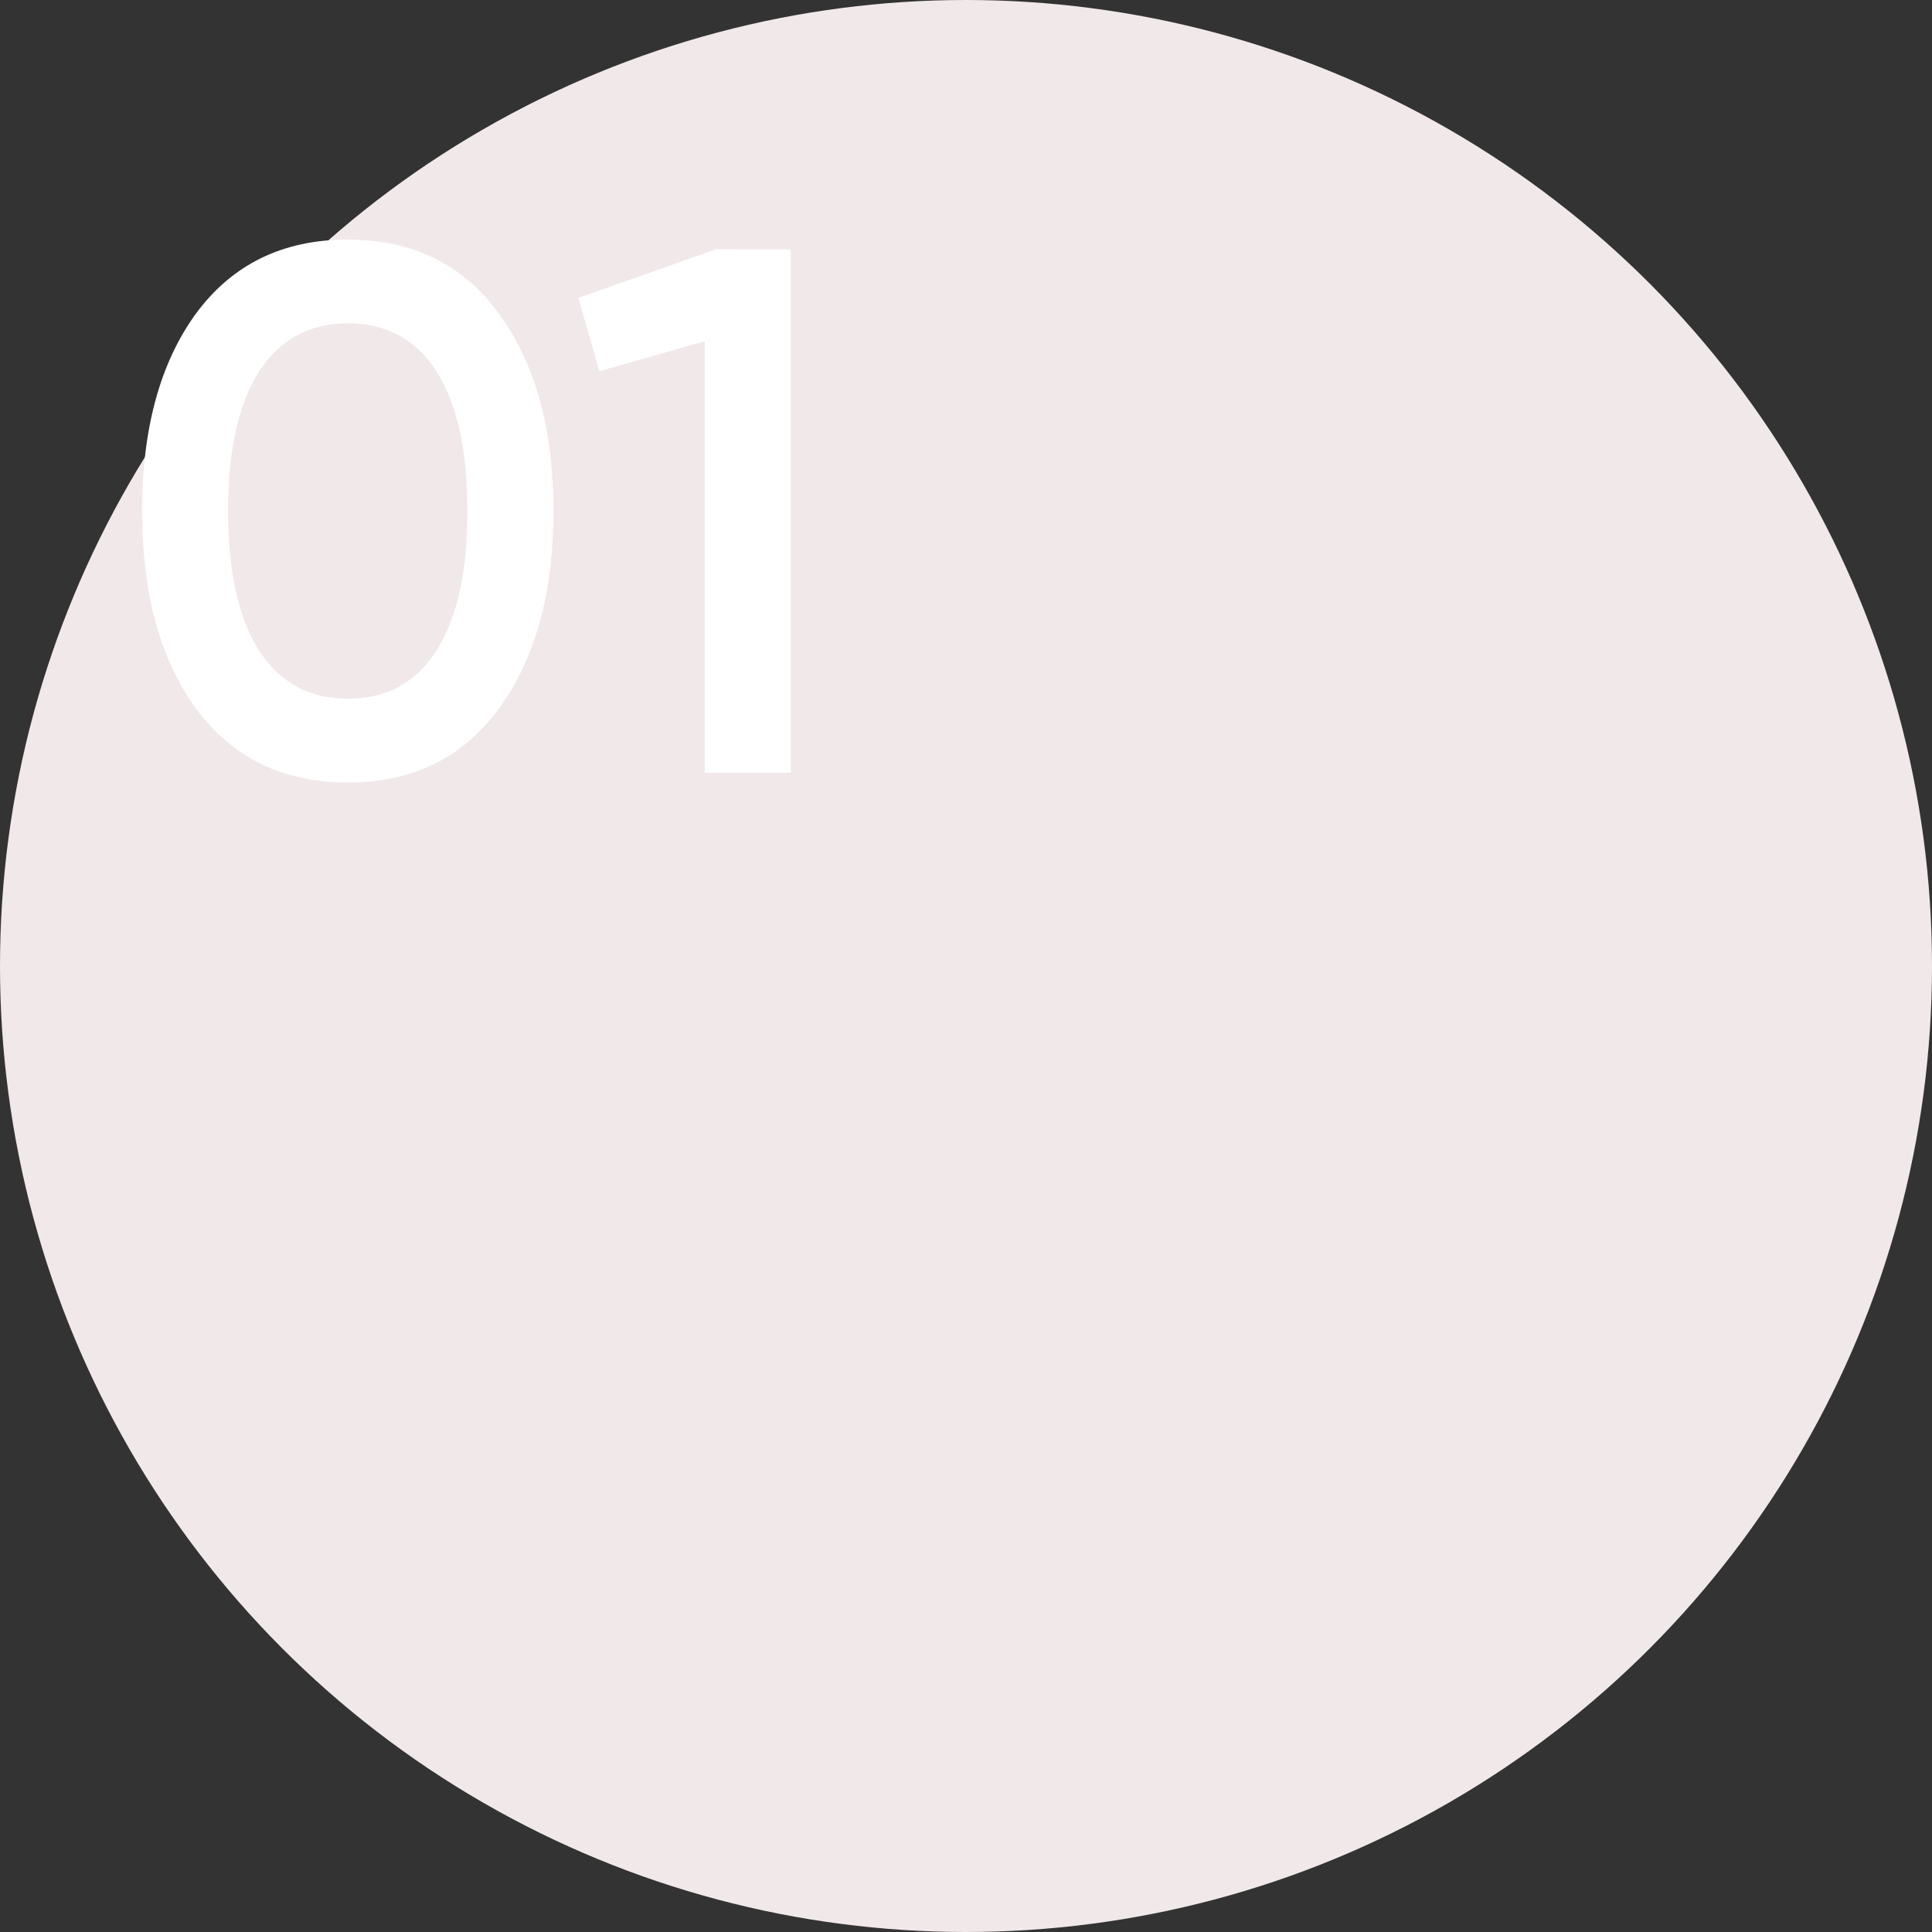 <?xml version="1.0" encoding="UTF-8"?> <svg xmlns="http://www.w3.org/2000/svg" width="155" height="155" viewBox="0 0 155 155" fill="none"><rect x="0" y="0" width="155" height="155" fill="#333333" stroke="none"/> <circle cx="77.5" cy="77.5" r="77.5" fill="#F1E8E9"></circle> <path d="M40.02 56.84C37.14 60.8 33.1 62.78 27.9 62.78C22.7 62.78 18.64 60.8 15.72 56.84C12.84 52.88 11.4 47.6 11.4 41C11.4 34.4 12.84 29.12 15.72 25.16C18.64 21.2 22.7 19.22 27.9 19.22C33.1 19.22 37.14 21.2 40.02 25.16C42.94 29.12 44.4 34.4 44.4 41C44.4 47.6 42.94 52.88 40.02 56.84ZM27.9 56.06C31.02 56.06 33.4 54.76 35.04 52.16C36.68 49.56 37.5 45.84 37.5 41C37.5 36.16 36.68 32.44 35.04 29.84C33.4 27.24 31.02 25.94 27.9 25.94C24.82 25.94 22.44 27.24 20.76 29.84C19.12 32.44 18.3 36.16 18.3 41C18.3 45.84 19.12 49.56 20.76 52.16C22.44 54.76 24.82 56.06 27.9 56.06ZM57.441 20H63.441V62H56.541V27.38L48.081 29.78L46.401 23.9L57.441 20Z" fill="white"></path> </svg> 